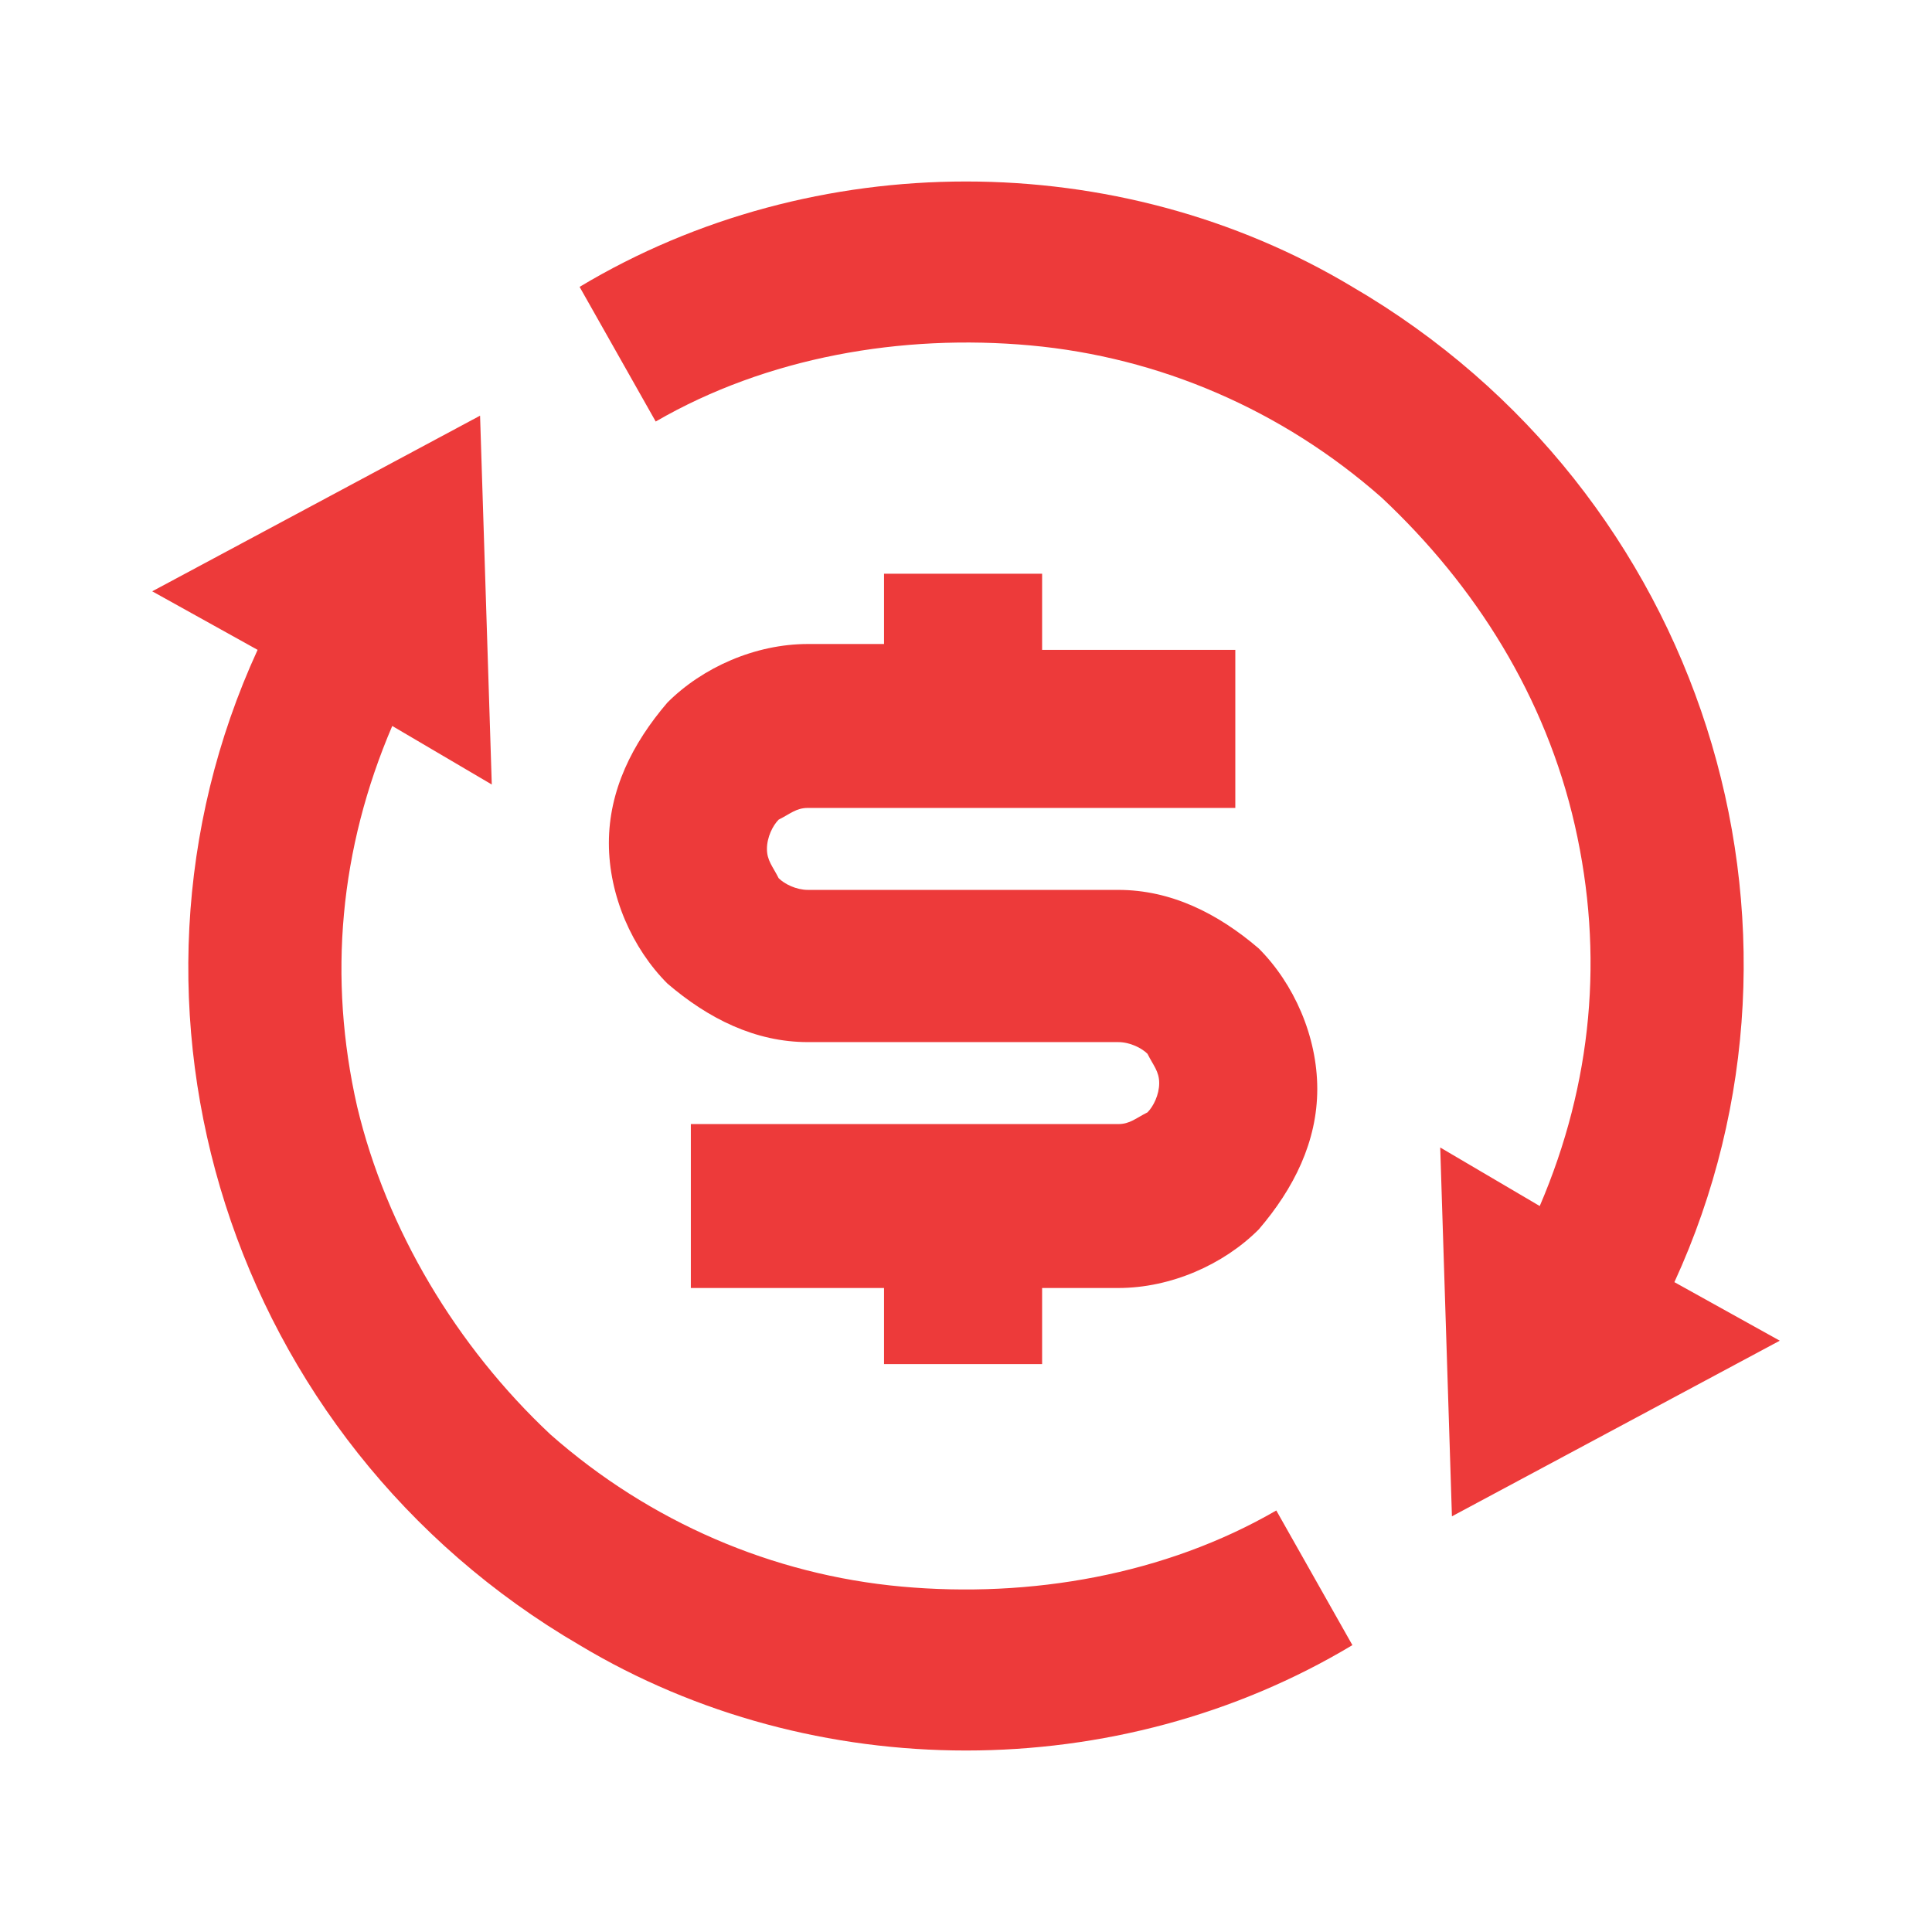 <?xml version="1.0" encoding="utf-8"?>
<!-- Generator: Adobe Illustrator 27.7.0, SVG Export Plug-In . SVG Version: 6.00 Build 0)  -->
<svg version="1.1" id="Layer_1" xmlns="http://www.w3.org/2000/svg" xmlns:xlink="http://www.w3.org/1999/xlink" x="0px" y="0px"
	 viewBox="0 0 33 33" style="enable-background:new 0 0 33 33;" xml:space="preserve">
<style type="text/css">
	.st0{clip-path:url(#SVGID_00000052082080228106477000000000062019323495909532_);}
	.st1{fill:#ED3A3A;}
</style>
<g>
	<defs>
		<rect id="SVGID_1_" x="0.5" y="0.5" width="32" height="32"/>
	</defs>
	<clipPath id="SVGID_00000175305206285047786730000002280659658163826320_">
		<use xlink:href="#SVGID_1_"  style="overflow:visible;"/>
	</clipPath>
	<g style="clip-path:url(#SVGID_00000175305206285047786730000002280659658163826320_);">
		<path class="st1" d="M26.3,20.6c0.9-2.1,1.1-4.3,0.6-6.5c-0.5-2.2-1.7-4.1-3.3-5.6c-1.7-1.5-3.8-2.4-6-2.6
			c-2.2-0.2-4.5,0.2-6.4,1.3L9.9,4.9c2-1.2,4.3-1.8,6.6-1.8c2.3,0,4.6,0.6,6.6,1.8c6,3.5,8.3,10.9,5.5,17l1.8,1l-5.6,3l-0.2-6.3
			L26.3,20.6L26.3,20.6z M6.7,12.4c-0.9,2.1-1.1,4.3-0.6,6.5C6.6,21,7.8,23,9.4,24.5c1.7,1.5,3.8,2.4,6,2.6c2.2,0.2,4.5-0.2,6.4-1.3
			l1.3,2.3c-2,1.2-4.3,1.8-6.6,1.8s-4.6-0.6-6.6-1.8c-6-3.5-8.3-10.9-5.5-17l-1.8-1l5.6-3l0.2,6.3L6.7,12.4L6.7,12.4z M11.8,19.2
			h7.3c0.2,0,0.3-0.1,0.5-0.2c0.1-0.1,0.2-0.3,0.2-0.5c0-0.2-0.1-0.3-0.2-0.5c-0.1-0.1-0.3-0.2-0.5-0.2h-5.3c-0.9,0-1.7-0.4-2.4-1
			c-0.6-0.6-1-1.5-1-2.4c0-0.9,0.4-1.7,1-2.4c0.6-0.6,1.5-1,2.4-1h1.3V9.8h2.7v1.3h3.3v2.7h-7.3c-0.2,0-0.3,0.1-0.5,0.2
			c-0.1,0.1-0.2,0.3-0.2,0.5s0.1,0.3,0.2,0.5c0.1,0.1,0.3,0.2,0.5,0.2h5.3c0.9,0,1.7,0.4,2.4,1c0.6,0.6,1,1.5,1,2.4
			c0,0.9-0.4,1.7-1,2.4c-0.6,0.6-1.5,1-2.4,1h-1.3v1.3h-2.7v-1.3h-3.3V19.2z"/>
	</g>
</g>
</svg>
